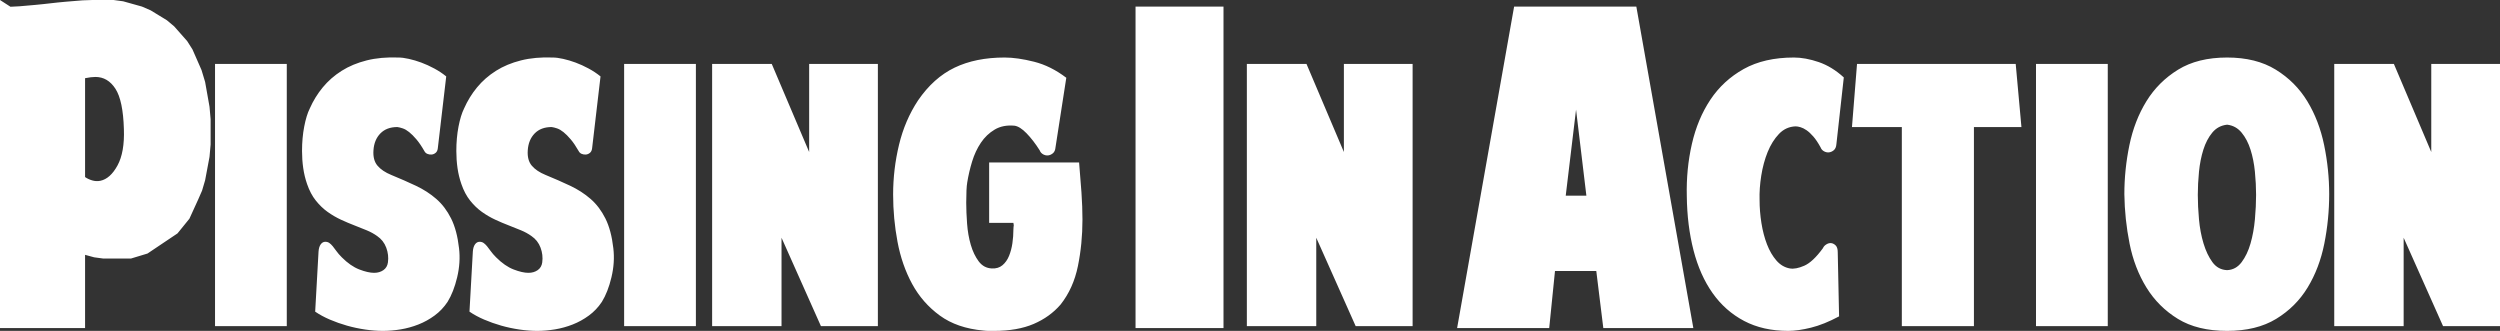 <svg xmlns="http://www.w3.org/2000/svg" width="272" height="36" viewBox="0 0 272 36"><rect x="0" y="0" width="272" height="36" fill="#333333" stroke="none"/><path fill="#FFF" d="M9.256 19.264C9.466 19.414 9.72 19.534 10.02 19.625 10.319 19.715 10.619 19.73 10.918 19.67 11.637 19.519 12.259 18.964 12.783 18.004 13.307 17.044 13.539 15.724 13.479 14.043 13.419 11.973 13.112 10.51 12.558 9.655 12.004 8.8 11.278 8.372 10.379 8.372 10.08 8.372 9.705 8.417 9.256 8.507L9.256 19.264ZM7.10542736e-15 35.693 7.10542736e-15.765C1.138.735 2.134.683 2.988.608 3.842.533 4.673.45 5.482.36 6.29.27 7.152.188 8.065.113 8.979.038 10.05 0 11.278 0 12.356 0 13.405.143 14.423.428 15.441.713 16.392 1.125 17.276 1.665 18.16 2.206 18.954 2.873 19.657 3.668 20.361 4.464 20.938 5.371 21.387 6.391 21.926 7.622 22.316 8.912 22.556 10.262 22.795 11.613 22.915 12.963 22.915 14.313 22.915 15.724 22.795 17.066 22.556 18.342 22.316 19.617 21.986 20.735 21.567 21.695 20.608 23.795 19.313 25.393 17.68 26.489 16.048 27.584 14.243 28.131 12.266 28.131 11.248 28.131 10.244 27.996 9.256 27.726L9.256 35.693 7.10542736e-15 35.693ZM23.395 6.955 31.202 6.955 31.202 35.486 23.395 35.486 23.395 6.955ZM43.345 6.258C43.662 6.258 44.041 6.307 44.481 6.405 44.921 6.502 45.373 6.637 45.837 6.808 46.301 6.98 46.772 7.194 47.248 7.451 47.725 7.708 48.158 7.996 48.549 8.314L47.633 16.135C47.609 16.355 47.529 16.521 47.395 16.631 47.26 16.741 47.114 16.802 46.955 16.814 46.796 16.827 46.643 16.802 46.497 16.741 46.35 16.68 46.24 16.576 46.167 16.429 45.874 15.915 45.587 15.492 45.306 15.162 45.025 14.832 44.762 14.568 44.517 14.373 44.273 14.177 44.041 14.042 43.821 13.969 43.601 13.895 43.406 13.846 43.235 13.822 42.453 13.822 41.836 14.054 41.384 14.519 40.931 14.985 40.681 15.596 40.632 16.355 40.583 17.065 40.73 17.622 41.072 18.026 41.414 18.43 41.915 18.767 42.575 19.036 43.528 19.427 44.42 19.819 45.251 20.211 46.081 20.603 46.821 21.08 47.468 21.643 48.116 22.206 48.653 22.916 49.081 23.773 49.509 24.629 49.796 25.706 49.942 27.004 50.065 28.032 49.997 29.085 49.741 30.162 49.484 31.239 49.136 32.132 48.696 32.842 48.305 33.43 47.835 33.925 47.285 34.329 46.735 34.733 46.149 35.058 45.525 35.302 44.902 35.547 44.261 35.725 43.601 35.835 42.941 35.945 42.294 36 41.658 36 41.048 36 40.406 35.951 39.734 35.853 39.062 35.755 38.402 35.614 37.755 35.431 37.107 35.247 36.484 35.027 35.885 34.77 35.287 34.513 34.755 34.225 34.291 33.907L34.657 27.371C34.682 27.028 34.761 26.765 34.896 26.582 35.03 26.398 35.195 26.306 35.391 26.306 35.562 26.306 35.708 26.349 35.83 26.435 35.953 26.52 36.075 26.637 36.197 26.784 36.319 26.93 36.453 27.108 36.6 27.316 36.747 27.524 36.942 27.75 37.187 27.995 37.822 28.632 38.457 29.072 39.093 29.317 39.728 29.562 40.266 29.684 40.705 29.684 41.096 29.684 41.432 29.586 41.713 29.391 41.994 29.195 42.159 28.913 42.208 28.546 42.282 28.008 42.22 27.475 42.025 26.949 41.829 26.422 41.5 26 41.035 25.682 40.693 25.437 40.314 25.229 39.899 25.058 39.484 24.886 39.056 24.715 38.616 24.544 38.103 24.348 37.596 24.134 37.095 23.901 36.594 23.669 36.111 23.387 35.647 23.057 35.183 22.726 34.755 22.316 34.364 21.826 33.973 21.337 33.656 20.737 33.411 20.027 33.216 19.464 33.075 18.883 32.99 18.283 32.904 17.683 32.861 17.065 32.861 16.429 32.861 15.474 32.941 14.587 33.1 13.767 33.258 12.947 33.46 12.292 33.704 11.802 34.071 10.97 34.541 10.205 35.116 9.507 35.69 8.81 36.374 8.21 37.168 7.708 37.962 7.206 38.873 6.827 39.899 6.57 40.925 6.313 42.074 6.209 43.345 6.258ZM60.132 6.258C60.45 6.258 60.829 6.307 61.269 6.405 61.708 6.502 62.161 6.637 62.625 6.808 63.089 6.98 63.559 7.194 64.036 7.451 64.513 7.708 64.946 7.996 65.337 8.314L64.421 16.135C64.396 16.355 64.317 16.521 64.183 16.631 64.048 16.741 63.902 16.802 63.743 16.814 63.584 16.827 63.431 16.802 63.285 16.741 63.138 16.68 63.028 16.576 62.955 16.429 62.661 15.915 62.374 15.492 62.093 15.162 61.812 14.832 61.55 14.568 61.305 14.373 61.061 14.177 60.829 14.042 60.609 13.969 60.389 13.895 60.193 13.846 60.022 13.822 59.24 13.822 58.623 14.054 58.171 14.519 57.719 14.985 57.469 15.596 57.42 16.355 57.371 17.065 57.518 17.622 57.86 18.026 58.202 18.43 58.703 18.767 59.363 19.036 60.316 19.427 61.207 19.819 62.038 20.211 62.869 20.603 63.608 21.08 64.256 21.643 64.903 22.206 65.441 22.916 65.869 23.773 66.296 24.629 66.583 25.706 66.73 27.004 66.852 28.032 66.785 29.085 66.528 30.162 66.272 31.239 65.924 32.132 65.484 32.842 65.093 33.43 64.622 33.925 64.073 34.329 63.523 34.733 62.936 35.058 62.313 35.302 61.69 35.547 61.049 35.725 60.389 35.835 59.729 35.945 59.082 36 58.446 36 57.835 36 57.194 35.951 56.522 35.853 55.85 35.755 55.19 35.614 54.542 35.431 53.895 35.247 53.272 35.027 52.673 34.77 52.074 34.513 51.543 34.225 51.079 33.907L51.445 27.371C51.47 27.028 51.549 26.765 51.683 26.582 51.818 26.398 51.983 26.306 52.178 26.306 52.349 26.306 52.496 26.349 52.618 26.435 52.74 26.52 52.862 26.637 52.985 26.784 53.107 26.93 53.241 27.108 53.388 27.316 53.534 27.524 53.73 27.75 53.974 27.995 54.61 28.632 55.245 29.072 55.88 29.317 56.516 29.562 57.053 29.684 57.493 29.684 57.884 29.684 58.22 29.586 58.501 29.391 58.782 29.195 58.947 28.913 58.996 28.546 59.069 28.008 59.008 27.475 58.813 26.949 58.617 26.422 58.287 26 57.823 25.682 57.481 25.437 57.102 25.229 56.687 25.058 56.271 24.886 55.844 24.715 55.404 24.544 54.891 24.348 54.384 24.134 53.883 23.901 53.382 23.669 52.899 23.387 52.435 23.057 51.971 22.726 51.543 22.316 51.152 21.826 50.761 21.337 50.443 20.737 50.199 20.027 50.003 19.464 49.863 18.883 49.777 18.283 49.692 17.683 49.649 17.065 49.649 16.429 49.649 15.474 49.729 14.587 49.887 13.767 50.046 12.947 50.248 12.292 50.492 11.802 50.859 10.97 51.329 10.205 51.903 9.507 52.478 8.81 53.162 8.21 53.956 7.708 54.75 7.206 55.66 6.827 56.687 6.57 57.713 6.313 58.862 6.209 60.132 6.258ZM67.905 6.955 75.713 6.955 75.713 35.486 67.905 35.486 67.905 6.955ZM77.479 35.486 77.479 6.955 83.967 6.955 88.036 16.539 88.036 6.955 95.513 6.955 95.513 35.486 89.319 35.486 85.03 25.866 85.03 35.486 77.479 35.486ZM113.117 16.355C112.653 15.621 112.176 15.003 111.687 14.501 111.199 13.999 110.759 13.724 110.368 13.675 109.537 13.601 108.822 13.742 108.224 14.097 107.625 14.452 107.124 14.929 106.721 15.529 106.318 16.129 106 16.808 105.768 17.567 105.536 18.326 105.358 19.085 105.236 19.844 105.163 20.26 105.126 20.994 105.126 22.047 105.126 22.732 105.157 23.491 105.218 24.323 105.279 25.156 105.413 25.927 105.621 26.637 105.829 27.347 106.116 27.946 106.482 28.436 106.849 28.925 107.326 29.183 107.912 29.207 108.376 29.231 108.761 29.115 109.067 28.858 109.372 28.601 109.61 28.265 109.781 27.848 109.952 27.432 110.075 26.973 110.148 26.471 110.221 25.97 110.258 25.474 110.258 24.984 110.258 24.837 110.264 24.733 110.276 24.672 110.288 24.611 110.295 24.574 110.295 24.562 110.295 24.55 110.295 24.525 110.295 24.489 110.295 24.452 110.282 24.372 110.258 24.25L107.619 24.25 107.619 17.677 117.406 17.677C117.503 18.779 117.589 19.862 117.662 20.927 117.735 21.992 117.772 22.977 117.772 23.883 117.772 25.645 117.607 27.334 117.277 28.95 116.947 30.566 116.318 31.961 115.39 33.136 114.608 34.042 113.63 34.745 112.457 35.247 111.284 35.749 109.855 36 108.169 36 107.973 36 107.778 36 107.582 36 107.387 36 107.191 35.988 106.996 35.963 105.09 35.792 103.507 35.247 102.249 34.329 100.99 33.411 99.989 32.267 99.243 30.896 98.498 29.525 97.966 27.995 97.649 26.306 97.331 24.617 97.172 22.904 97.172 21.166 97.172 19.33 97.386 17.524 97.814 15.749 98.241 13.975 98.932 12.365 99.885 10.921 101.009 9.281 102.334 8.094 103.862 7.359 105.389 6.625 107.203 6.258 109.305 6.258 110.233 6.258 111.303 6.411 112.512 6.717 113.722 7.023 114.889 7.604 116.013 8.461L114.84 16.025C114.815 16.319 114.724 16.533 114.565 16.667 114.406 16.802 114.235 16.882 114.052 16.906 113.868 16.931 113.685 16.894 113.502 16.796 113.319 16.698 113.19 16.551 113.117 16.355ZM123.547.72 133.117.72 133.117 35.693 123.547 35.693 123.547.72ZM135.658 35.486 135.658 6.955 142.146 6.955 146.215 16.539 146.215 6.955 153.692 6.955 153.692 35.486 147.498 35.486 143.209 25.866 143.209 35.486 135.658 35.486ZM195.18 6.258C196.011 6.258 196.909 6.423 197.875 6.753 198.84 7.084 199.75 7.641 200.605 8.424L199.799 15.694C199.774 15.988 199.683 16.202 199.524 16.337 199.365 16.472 199.194 16.551 199.011 16.576 198.828 16.6 198.644 16.563 198.461 16.466 198.278 16.368 198.149 16.221 198.076 16.025 197.807 15.535 197.545 15.144 197.288 14.85 197.032 14.556 196.787 14.33 196.555 14.171 196.323 14.011 196.103 13.901 195.895 13.84 195.688 13.779 195.51 13.748 195.364 13.748 194.655 13.773 194.05 14.048 193.549 14.574 193.048 15.101 192.639 15.756 192.321 16.539 192.004 17.322 191.772 18.179 191.625 19.109 191.478 20.039 191.417 20.921 191.442 21.753 191.442 22.585 191.509 23.424 191.643 24.268 191.778 25.113 191.979 25.884 192.248 26.582 192.517 27.279 192.859 27.867 193.274 28.344 193.69 28.821 194.179 29.109 194.741 29.207 195.156 29.28 195.675 29.183 196.298 28.913 196.922 28.644 197.6 28.008 198.333 27.004 198.406 26.832 198.534 26.692 198.718 26.582 198.901 26.471 199.078 26.429 199.249 26.453 199.42 26.478 199.579 26.563 199.726 26.71 199.872 26.857 199.946 27.102 199.946 27.444L200.092 34.421C198.993 35.009 197.972 35.419 197.032 35.651 196.091 35.884 195.266 36 194.557 36 192.725 36 191.124 35.639 189.756 34.917 188.387 34.195 187.245 33.185 186.328 31.887 185.412 30.59 184.722 29.042 184.257 27.243 183.793 25.443 183.549 23.479 183.524 21.349 183.475 19.391 183.659 17.5 184.074 15.676 184.49 13.852 185.162 12.243 186.09 10.847 187.019 9.452 188.228 8.338 189.719 7.506 191.21 6.674 193.03 6.258 195.18 6.258ZM178.034.72 184.235 35.693 174.44 35.693 173.676 29.482 169.183 29.482 168.554 35.693 158.534 35.693 164.735.72 178.034.72ZM171.474 11.928 170.351 21.29 172.598 21.29 171.474 11.928ZM201.494 13.822 202.044 6.955 219.309 6.955 219.932 13.822 214.763 13.822 214.763 35.486 206.919 35.486 206.919 13.822 201.494 13.822ZM221.517 6.955 229.325 6.955 229.325 35.486 221.517 35.486 221.517 6.955ZM245.462 21.202C245.462 20.394 245.419 19.556 245.334 18.687 245.248 17.818 245.089 17.016 244.857 16.282 244.625 15.548 244.301 14.929 243.886 14.428 243.471 13.926 242.945 13.638 242.31 13.565 241.65 13.638 241.112 13.926 240.697 14.428 240.282 14.929 239.958 15.548 239.726 16.282 239.494 17.016 239.335 17.818 239.249 18.687 239.164 19.556 239.121 20.394 239.121 21.202 239.121 22.035 239.164 22.922 239.249 23.864 239.335 24.807 239.5 25.682 239.744 26.49 239.988 27.298 240.312 27.977 240.715 28.528 241.119 29.078 241.65 29.366 242.31 29.391 242.945 29.366 243.471 29.078 243.886 28.528 244.301 27.977 244.625 27.298 244.857 26.49 245.089 25.682 245.248 24.807 245.334 23.864 245.419 22.922 245.462 22.035 245.462 21.202ZM242.31 36C240.159 36 238.376 35.565 236.958 34.696 235.541 33.827 234.399 32.689 233.531 31.282 232.664 29.874 232.053 28.283 231.698 26.508 231.344 24.733 231.155 22.94 231.13 21.129 231.13 19.342 231.314 17.561 231.68 15.786 232.047 14.011 232.664 12.42 233.531 11.013 234.399 9.605 235.547 8.461 236.977 7.58 238.406 6.698 240.184 6.258 242.31 6.258 244.411 6.258 246.177 6.698 247.606 7.58 249.036 8.461 250.178 9.605 251.034 11.013 251.889 12.42 252.5 14.011 252.866 15.786 253.233 17.561 253.416 19.342 253.416 21.129 253.416 22.94 253.239 24.733 252.885 26.508 252.53 28.283 251.926 29.874 251.07 31.282 250.215 32.689 249.073 33.827 247.643 34.696 246.214 35.565 244.436 36 242.31 36ZM253.966 35.486 253.966 6.955 260.454 6.955 264.522 16.539 264.522 6.955 272 6.955 272 35.486 265.805 35.486 261.517 25.866 261.517 35.486 253.966 35.486Z"/></svg>